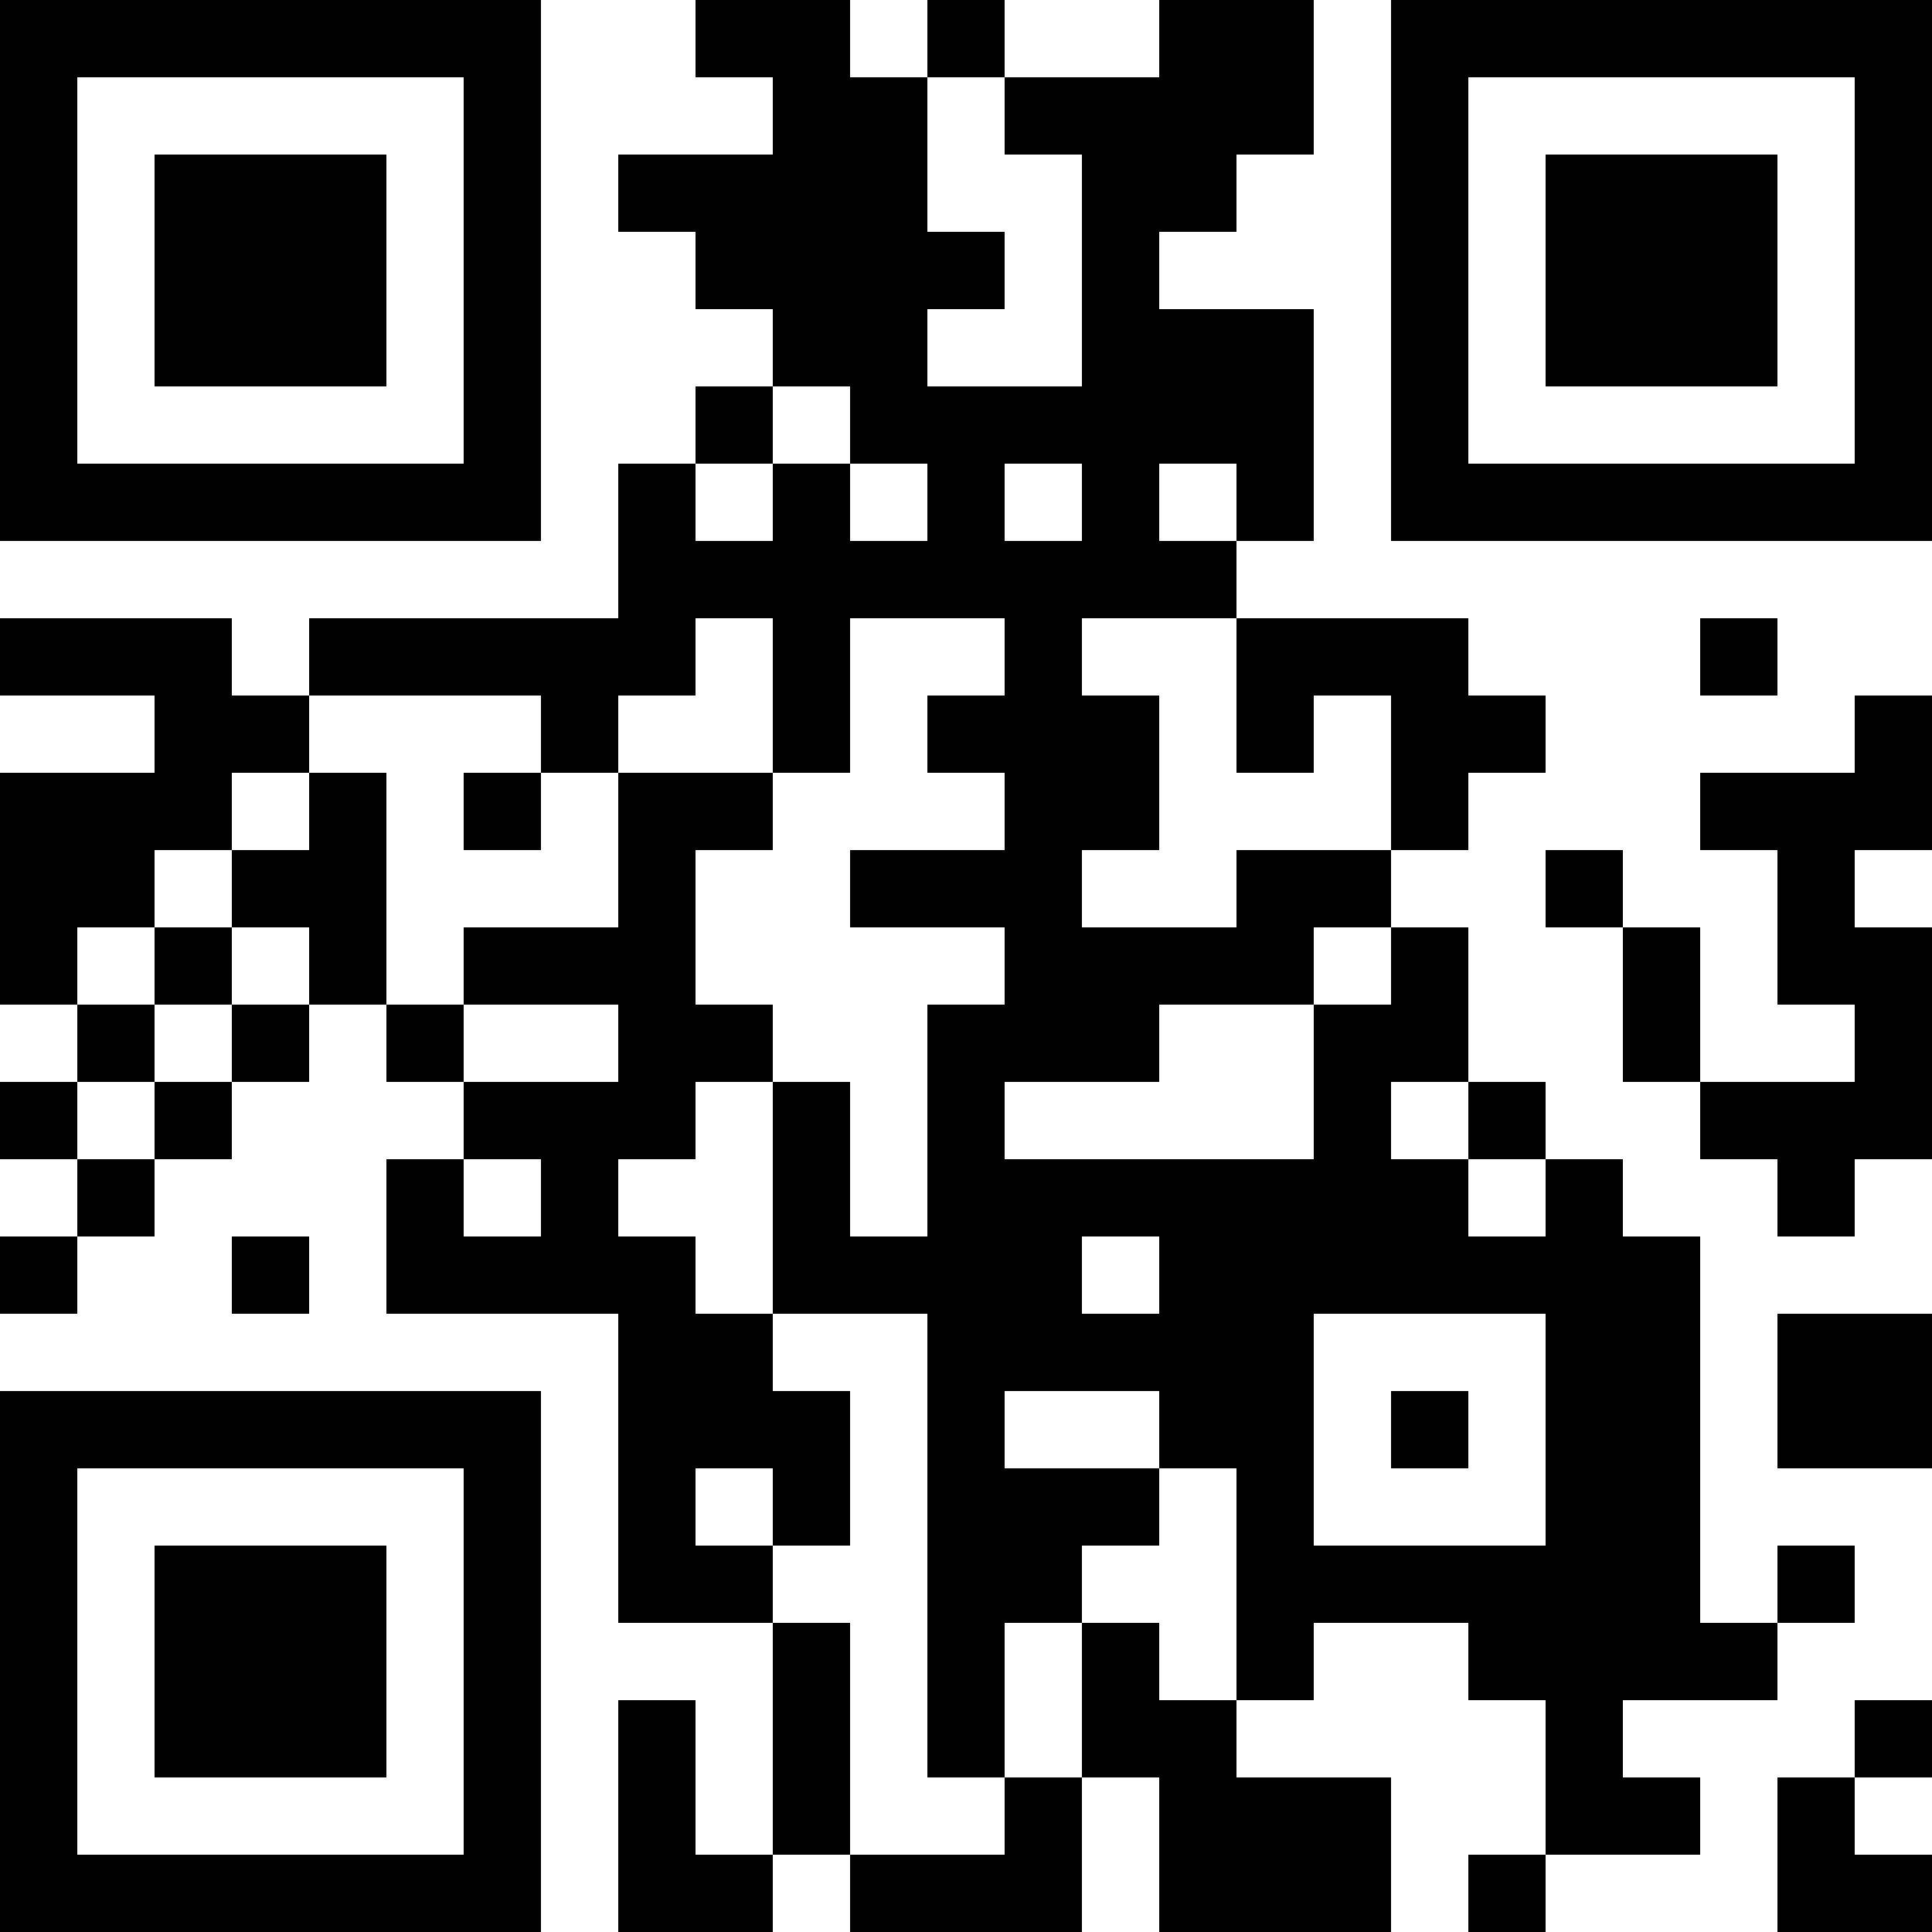 <?xml version="1.0" encoding="UTF-8"?>
<svg xmlns="http://www.w3.org/2000/svg" version="1.1" width="1000" height="1000" viewBox="0 0 1000 1000"><rect x="0" y="0" width="1000" height="1000" fill="#ffffff"/><g transform="scale(40)"><g transform="translate(0,0)"><path fill-rule="evenodd" d="M9 0L9 1L10 1L10 2L8 2L8 3L9 3L9 4L10 4L10 5L9 5L9 6L8 6L8 8L4 8L4 9L3 9L3 8L0 8L0 9L2 9L2 10L0 10L0 13L1 13L1 14L0 14L0 15L1 15L1 16L0 16L0 17L1 17L1 16L2 16L2 15L3 15L3 14L4 14L4 13L5 13L5 14L6 14L6 15L5 15L5 17L8 17L8 21L10 21L10 24L9 24L9 22L8 22L8 25L10 25L10 24L11 24L11 25L14 25L14 23L15 23L15 25L18 25L18 23L16 23L16 22L17 22L17 21L19 21L19 22L20 22L20 24L19 24L19 25L20 25L20 24L22 24L22 23L21 23L21 22L23 22L23 21L24 21L24 20L23 20L23 21L22 21L22 16L21 16L21 15L20 15L20 14L19 14L19 12L18 12L18 11L19 11L19 10L20 10L20 9L19 9L19 8L16 8L16 7L17 7L17 4L15 4L15 3L16 3L16 2L17 2L17 0L15 0L15 1L13 1L13 0L12 0L12 1L11 1L11 0ZM12 1L12 3L13 3L13 4L12 4L12 5L14 5L14 2L13 2L13 1ZM10 5L10 6L9 6L9 7L10 7L10 6L11 6L11 7L12 7L12 6L11 6L11 5ZM13 6L13 7L14 7L14 6ZM15 6L15 7L16 7L16 6ZM9 8L9 9L8 9L8 10L7 10L7 9L4 9L4 10L3 10L3 11L2 11L2 12L1 12L1 13L2 13L2 14L1 14L1 15L2 15L2 14L3 14L3 13L4 13L4 12L3 12L3 11L4 11L4 10L5 10L5 13L6 13L6 14L8 14L8 13L6 13L6 12L8 12L8 10L10 10L10 11L9 11L9 13L10 13L10 14L9 14L9 15L8 15L8 16L9 16L9 17L10 17L10 18L11 18L11 20L10 20L10 19L9 19L9 20L10 20L10 21L11 21L11 24L13 24L13 23L14 23L14 21L15 21L15 22L16 22L16 19L15 19L15 18L13 18L13 19L15 19L15 20L14 20L14 21L13 21L13 23L12 23L12 17L10 17L10 14L11 14L11 16L12 16L12 13L13 13L13 12L11 12L11 11L13 11L13 10L12 10L12 9L13 9L13 8L11 8L11 10L10 10L10 8ZM14 8L14 9L15 9L15 11L14 11L14 12L16 12L16 11L18 11L18 9L17 9L17 10L16 10L16 8ZM22 8L22 9L23 9L23 8ZM24 9L24 10L22 10L22 11L23 11L23 13L24 13L24 14L22 14L22 12L21 12L21 11L20 11L20 12L21 12L21 14L22 14L22 15L23 15L23 16L24 16L24 15L25 15L25 12L24 12L24 11L25 11L25 9ZM6 10L6 11L7 11L7 10ZM2 12L2 13L3 13L3 12ZM17 12L17 13L15 13L15 14L13 14L13 15L17 15L17 13L18 13L18 12ZM18 14L18 15L19 15L19 16L20 16L20 15L19 15L19 14ZM6 15L6 16L7 16L7 15ZM3 16L3 17L4 17L4 16ZM14 16L14 17L15 17L15 16ZM17 17L17 20L20 20L20 17ZM23 17L23 19L25 19L25 17ZM18 18L18 19L19 19L19 18ZM24 22L24 23L23 23L23 25L25 25L25 24L24 24L24 23L25 23L25 22ZM0 0L0 7L7 7L7 0ZM1 1L1 6L6 6L6 1ZM2 2L2 5L5 5L5 2ZM18 0L18 7L25 7L25 0ZM19 1L19 6L24 6L24 1ZM20 2L20 5L23 5L23 2ZM0 18L0 25L7 25L7 18ZM1 19L1 24L6 24L6 19ZM2 20L2 23L5 23L5 20Z" fill="#000000"/></g></g></svg>
